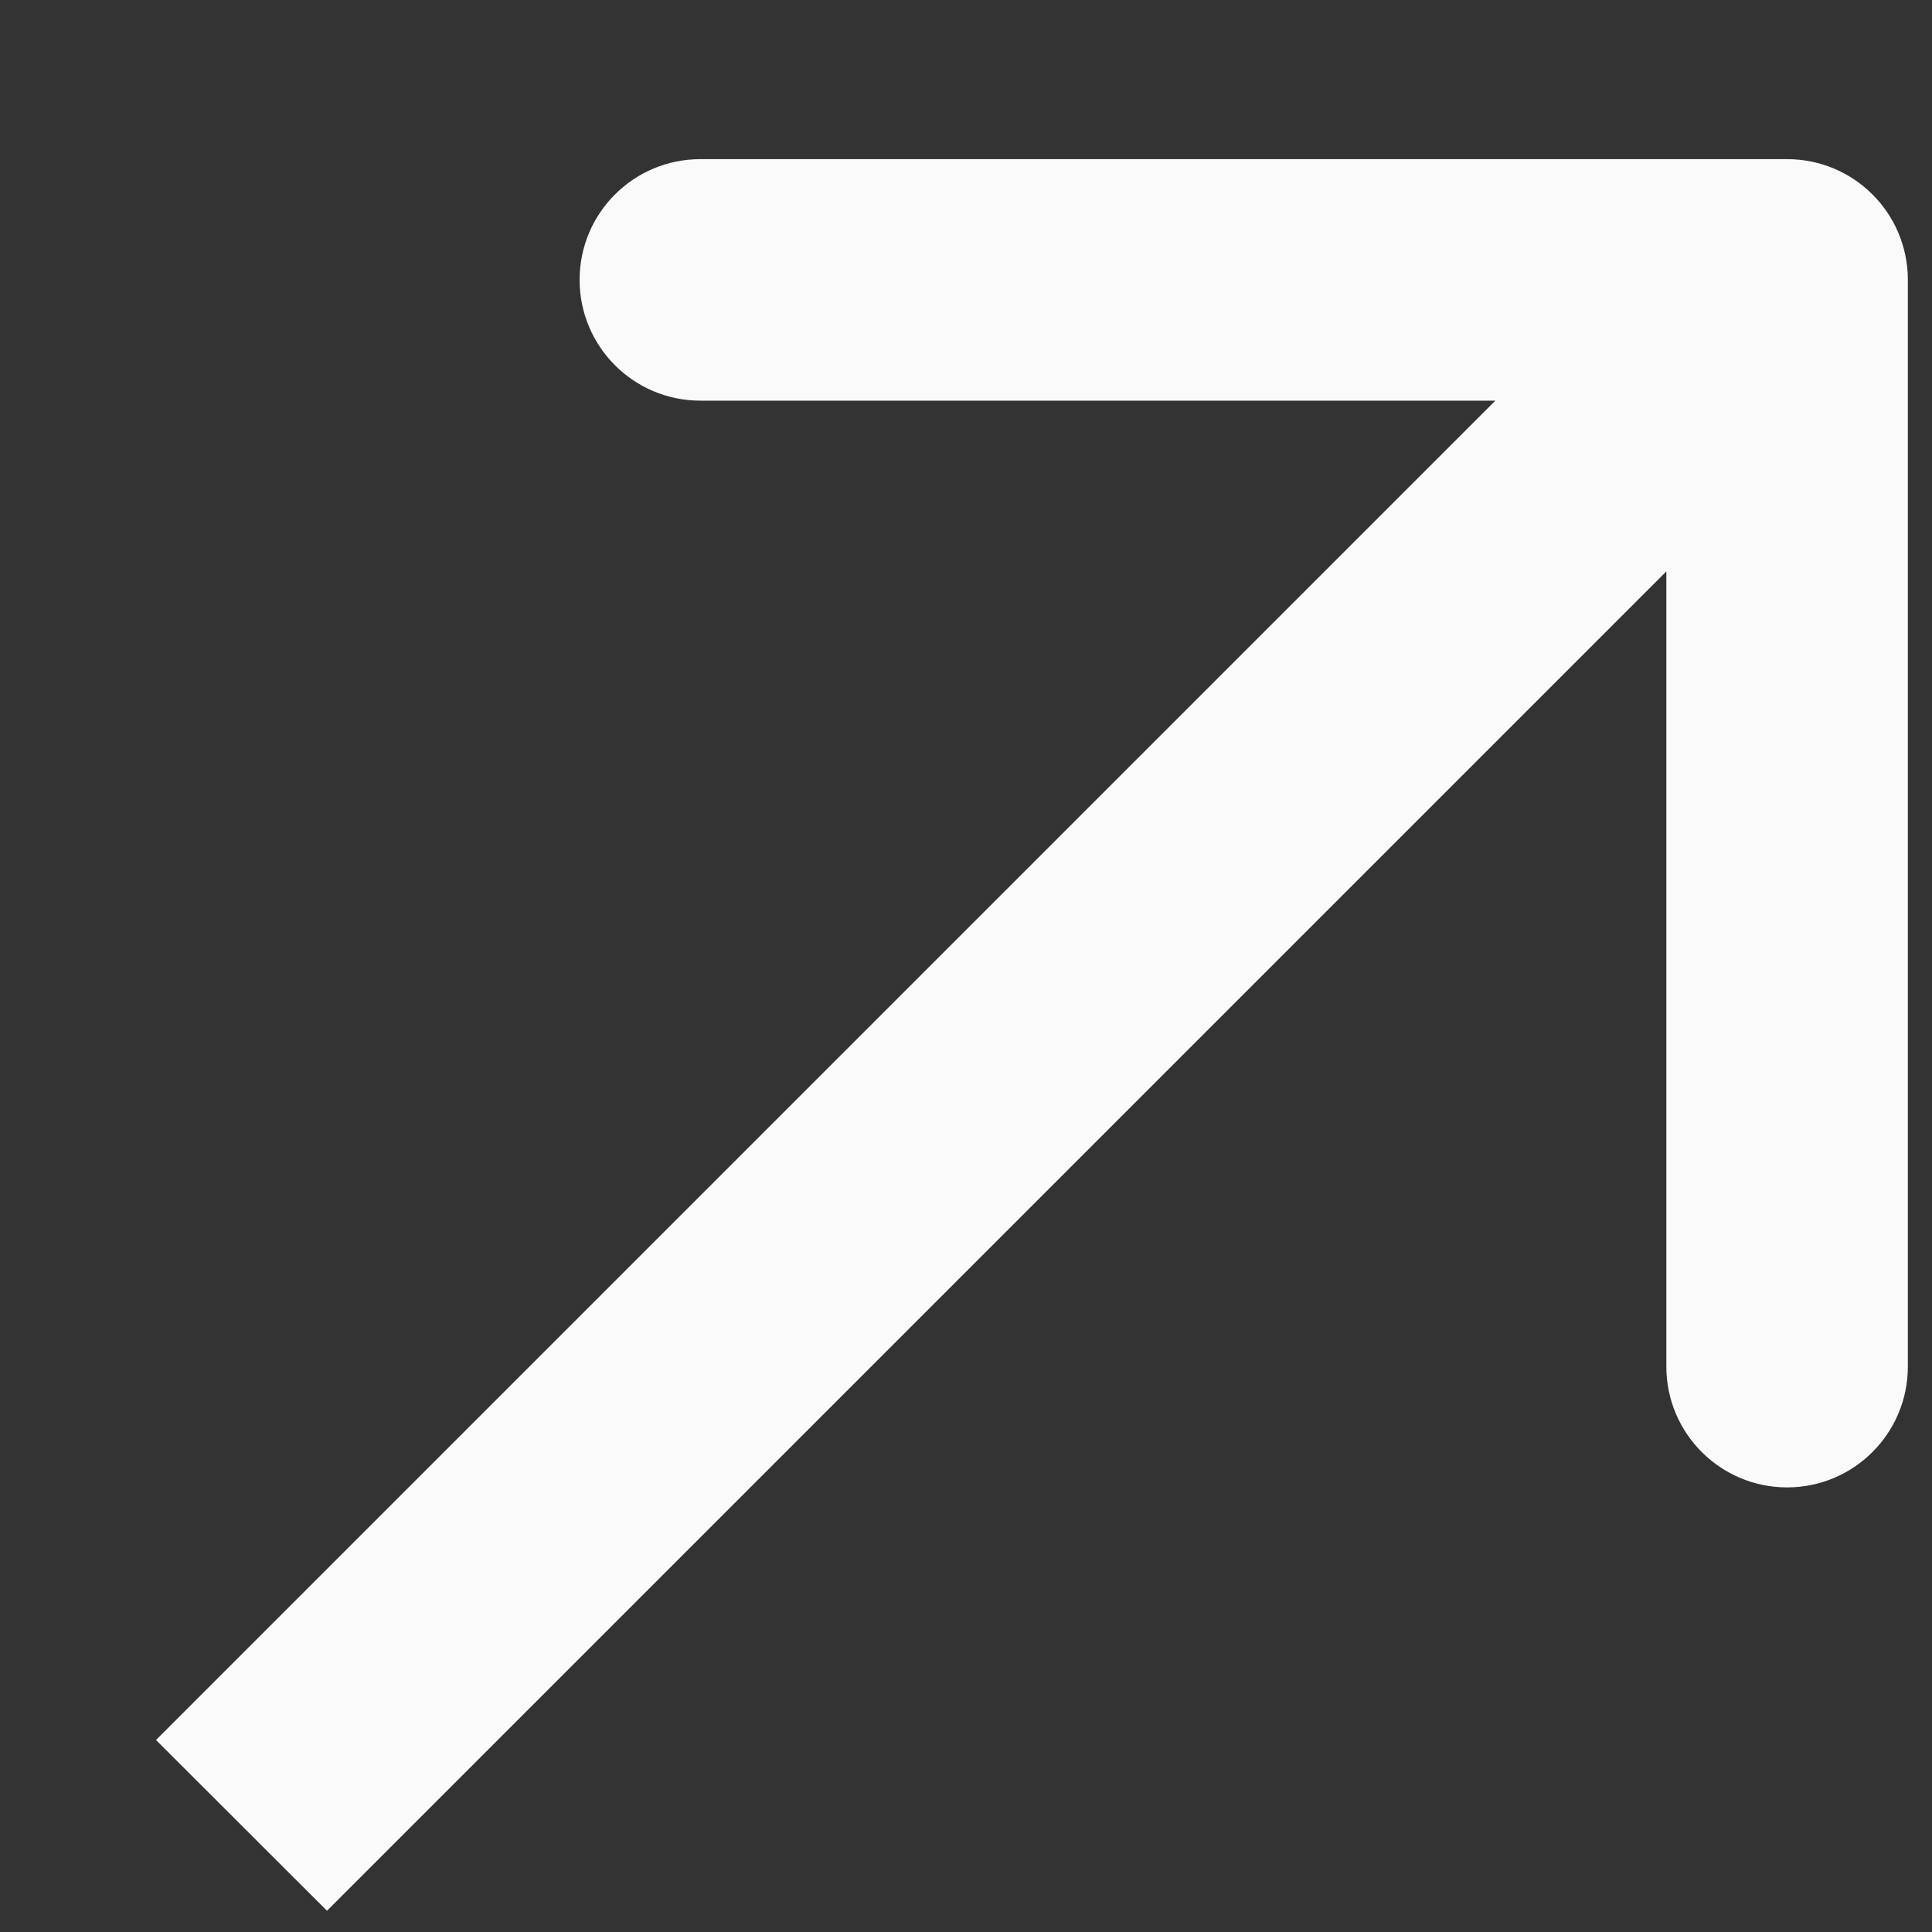 <?xml version="1.0" encoding="UTF-8"?> <svg xmlns="http://www.w3.org/2000/svg" width="8" height="8" viewBox="0 0 8 8" fill="none"><rect x="0" y="0" width="8" height="8" fill="#333333" stroke="none"/> <path d="M7.9 1.159C7.9 0.882 7.676 0.659 7.4 0.659L2.9 0.659C2.624 0.659 2.4 0.882 2.4 1.159C2.4 1.435 2.624 1.659 2.9 1.659L6.9 1.659L6.9 5.659C6.9 5.935 7.124 6.159 7.4 6.159C7.676 6.159 7.9 5.935 7.9 5.659L7.9 1.159ZM1.354 7.912L7.754 1.512L7.046 0.805L0.646 7.205L1.354 7.912Z" fill="#FAFAFA"></path> </svg> 